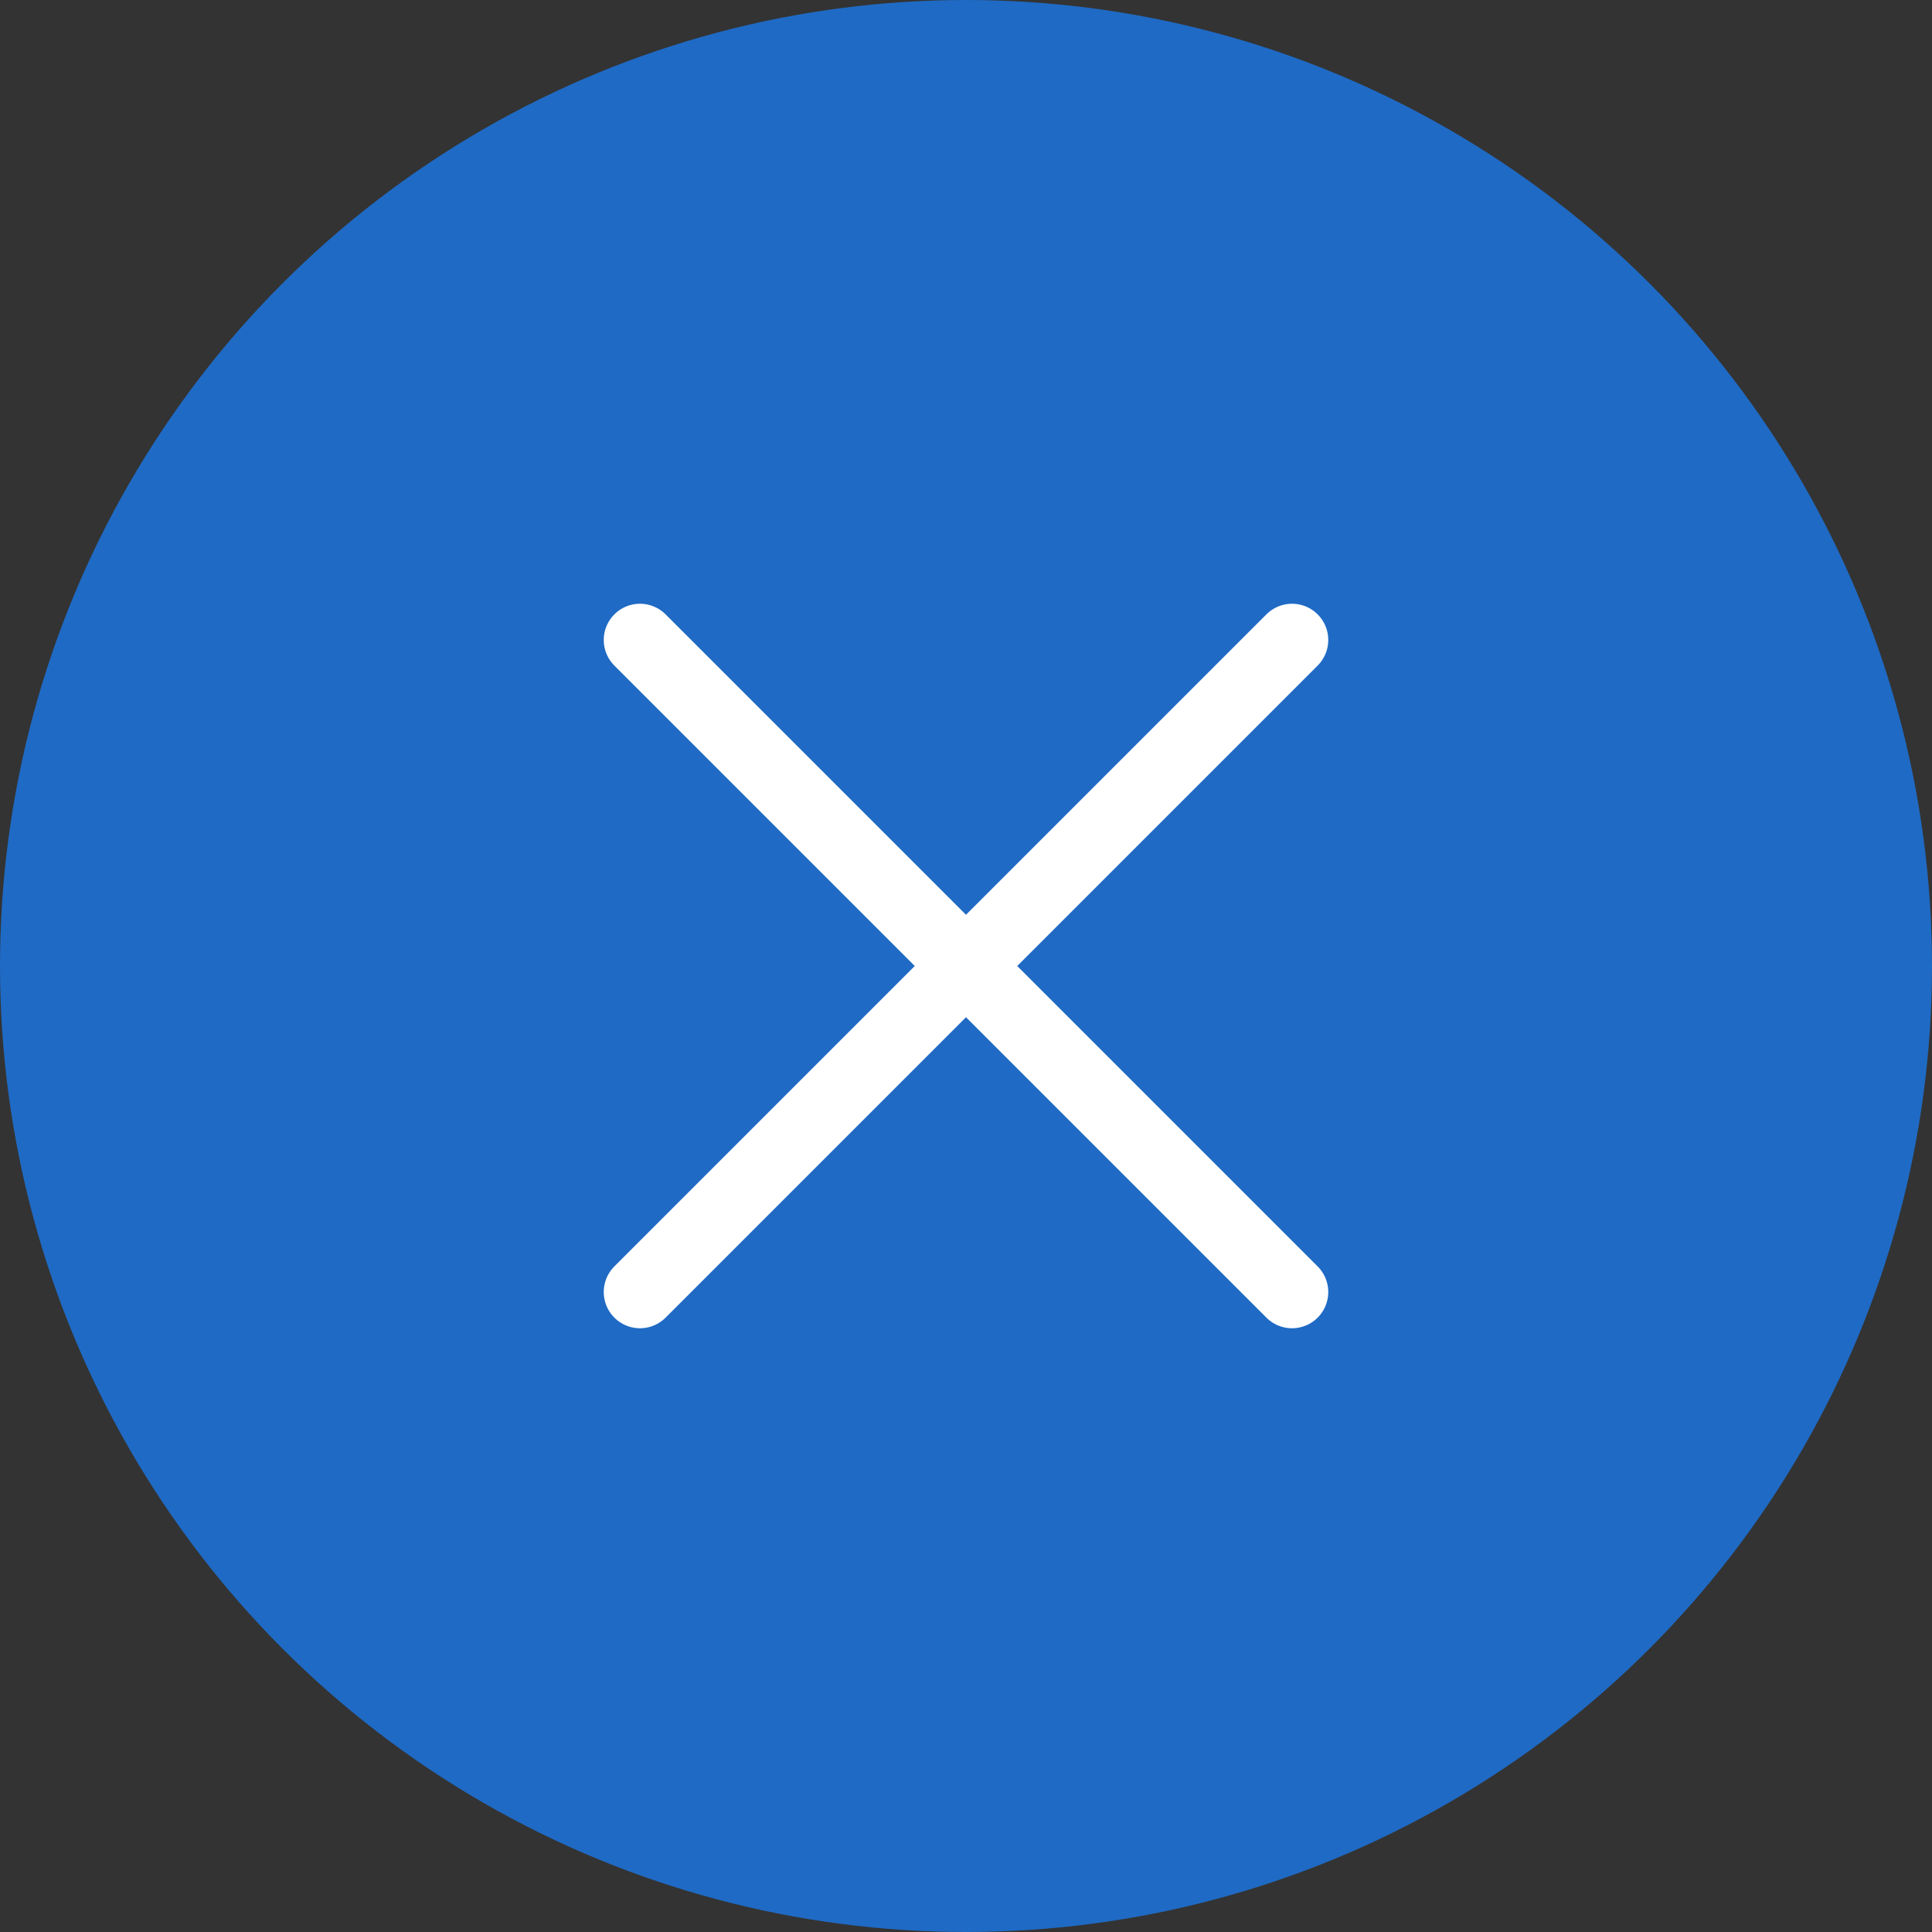 <svg width="40" height="40" viewBox="0 0 40 40" fill="none" xmlns="http://www.w3.org/2000/svg">
<rect x="0" y="0" width="40" height="40" fill="#333333" stroke="none"/>
<circle cx="20" cy="20" r="20" fill="#1F6AC4"/>
<path d="M26.75 13.25L13.25 26.75" stroke="white" stroke-width="1.5" stroke-linecap="round" stroke-linejoin="round"/>
<path d="M26.75 26.75L13.25 13.25" stroke="white" stroke-width="1.5" stroke-linecap="round" stroke-linejoin="round"/>
</svg>
